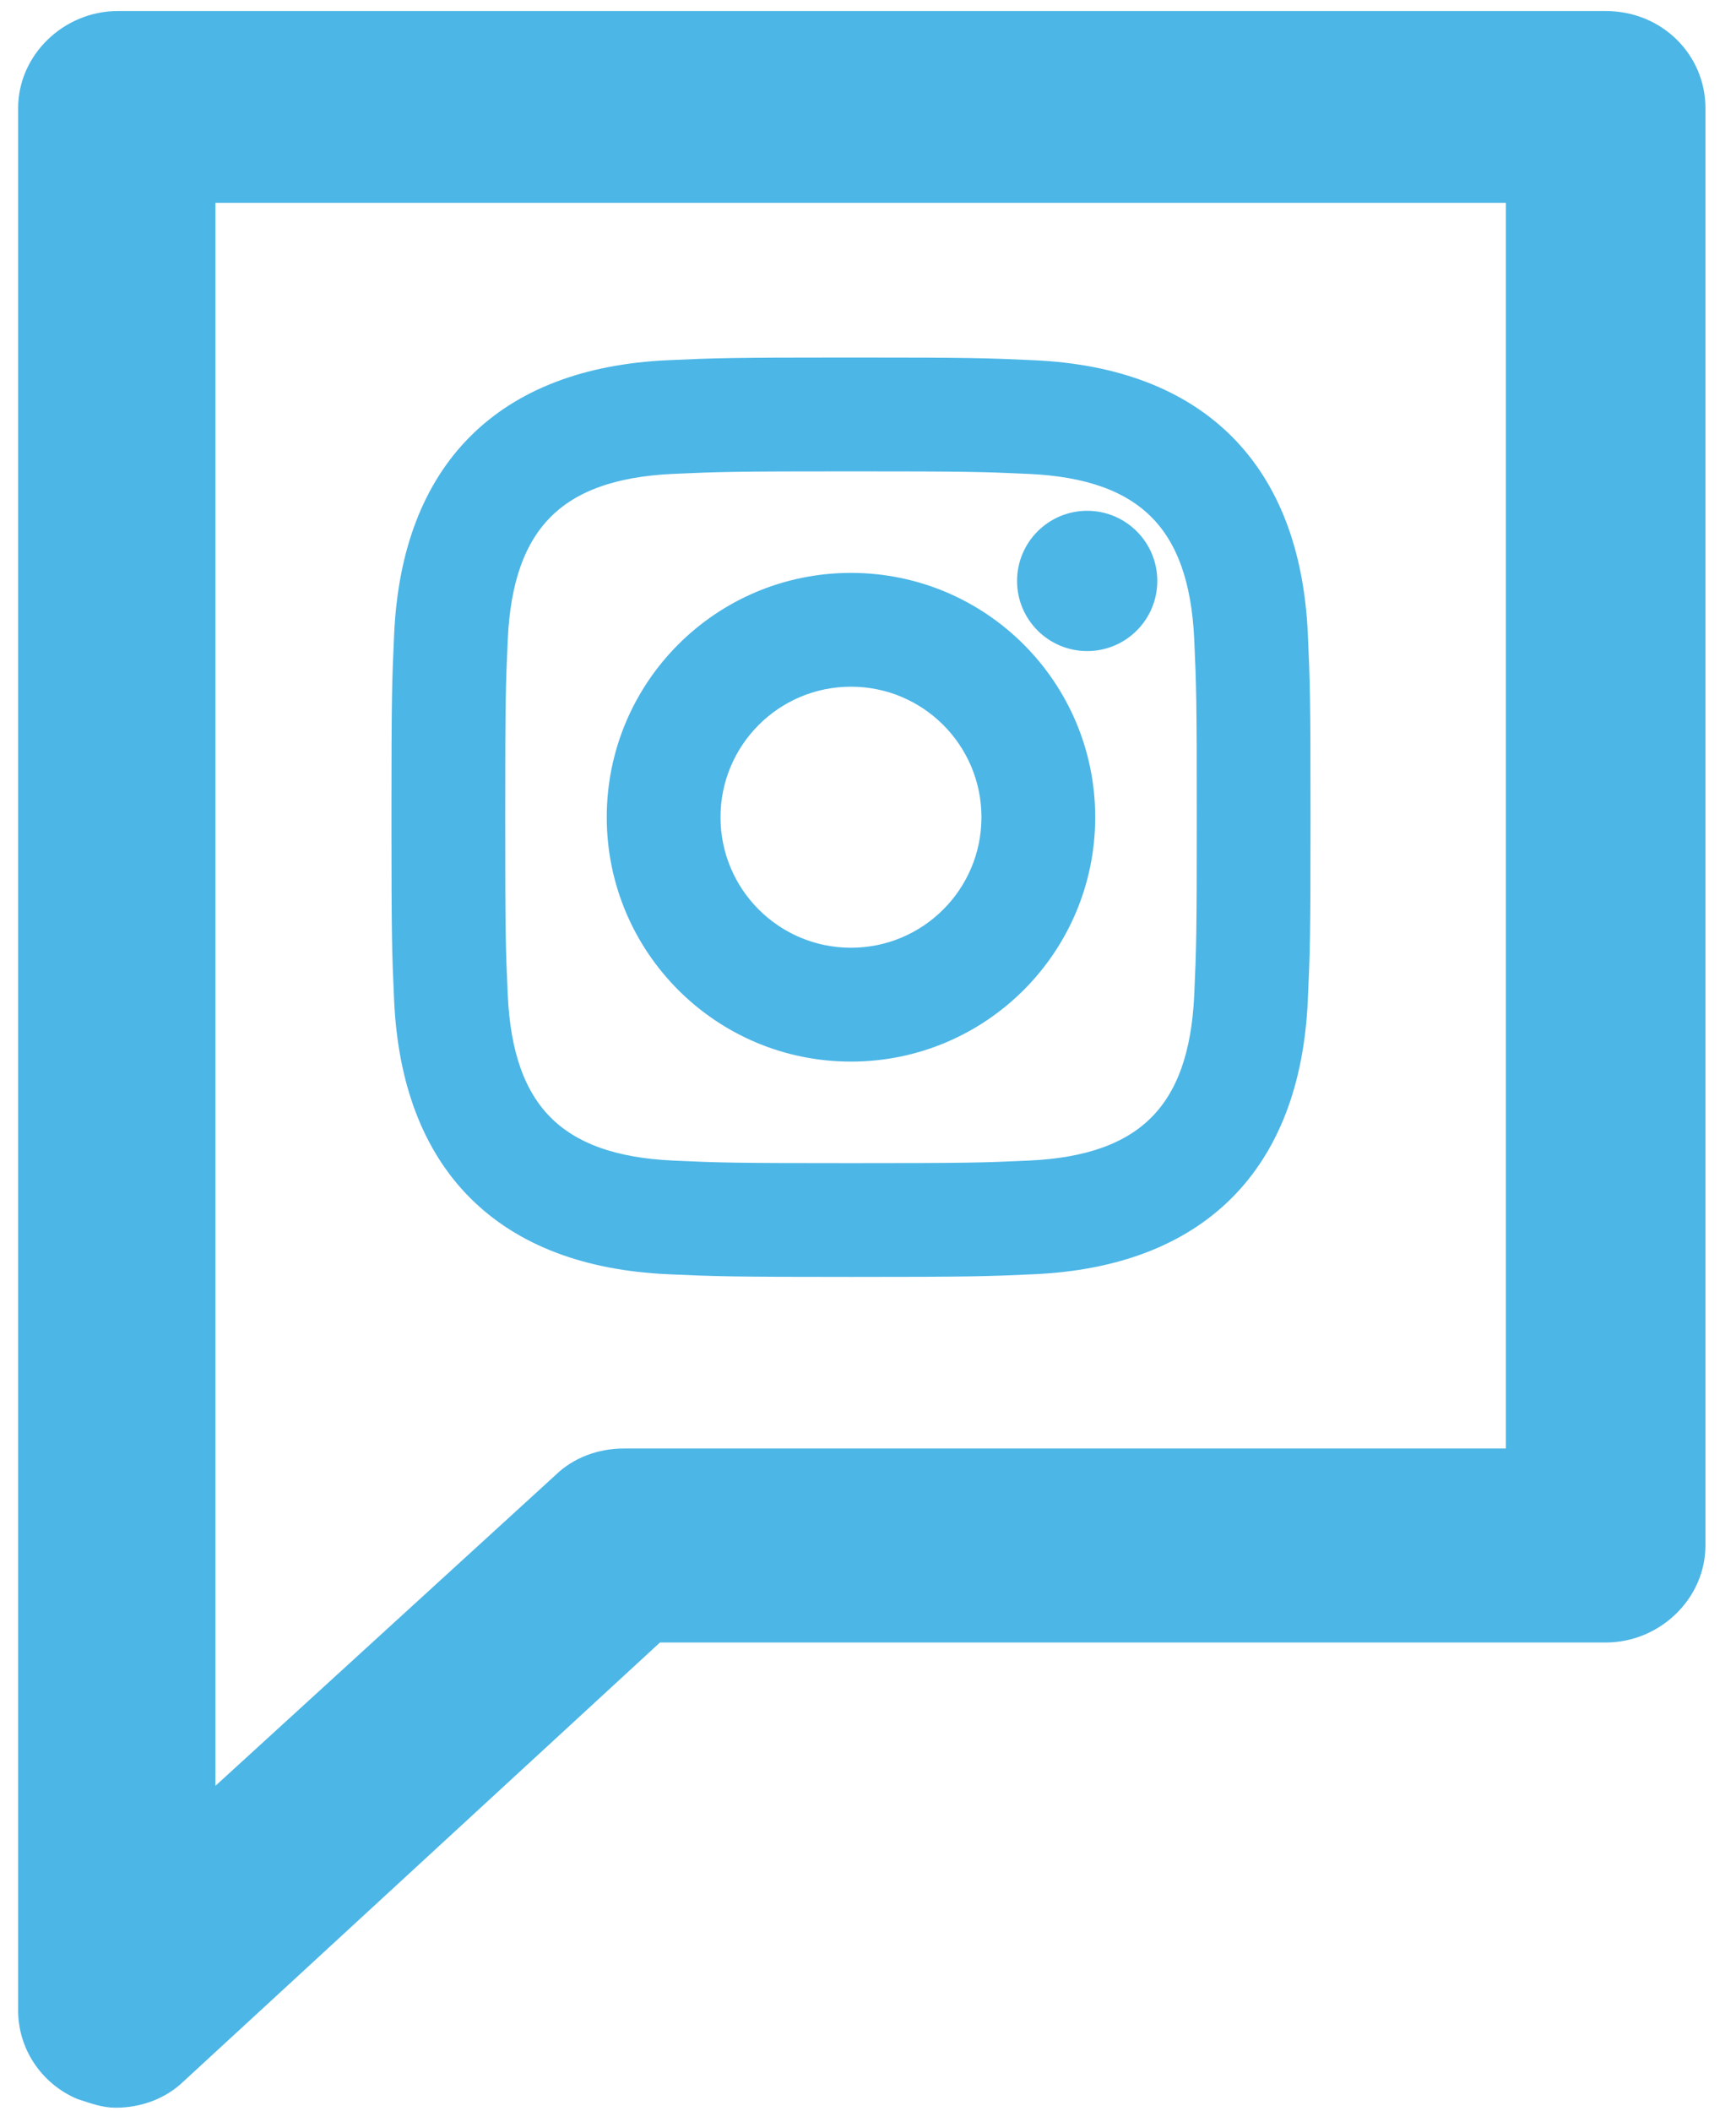 <?xml version="1.0" encoding="UTF-8"?> <svg xmlns="http://www.w3.org/2000/svg" xmlns:xlink="http://www.w3.org/1999/xlink" width="51px" height="62px" viewBox="0 0 51 62" version="1.1"><!-- Generator: Sketch 62 (91390) - https://sketch.com --><title>iconmonstr-instagram-11 (1)</title><desc>Created with Sketch.</desc><g id="Hi-fi" stroke="none" stroke-width="1" fill="none" fill-rule="evenodd"><g id="T#07---Contact-Us" transform="translate(-1174, -2277)" fill="#4CB6E6" fill-rule="nonzero"><g id="Group-8" transform="translate(124, 2008)"><g id="iconmonstr-instagram-11-(1)" transform="translate(1050, 269)"><path d="M25,13.343 C28.471,13.343 28.883,13.356 30.254,13.419 C33.777,13.579 35.423,15.251 35.583,18.748 C35.646,20.118 35.658,20.53 35.658,24.001 C35.658,27.473 35.645,27.884 35.583,29.254 C35.422,32.748 33.78,34.423 30.254,34.583 C28.883,34.646 28.473,34.659 25,34.659 C21.529,34.659 21.117,34.646 19.747,34.583 C16.215,34.422 14.578,32.742 14.418,29.253 C14.355,27.883 14.342,27.472 14.342,24 C14.342,20.529 14.356,20.118 14.418,18.747 C14.579,15.251 16.221,13.578 19.747,13.418 C21.118,13.356 21.529,13.343 25,13.343 L25,13.343 Z M25,11 C21.469,11 21.027,11.015 19.641,11.078 C14.92,11.295 12.296,13.914 12.079,18.64 C12.015,20.027 12,20.469 12,24 C12,27.531 12.015,27.974 12.078,29.36 C12.295,34.081 14.914,36.705 19.64,36.922 C21.027,36.985 21.469,37 25,37 C28.531,37 28.974,36.985 30.36,36.922 C35.077,36.705 37.708,34.086 37.921,29.36 C37.985,27.974 38,27.531 38,24 C38,20.469 37.985,20.027 37.922,18.641 C37.71,13.924 35.087,11.296 30.361,11.079 C28.974,11.015 28.531,11 25,11 Z M25,17.325 C21.313,17.325 18.325,20.313 18.325,24 C18.325,27.687 21.313,30.677 25,30.677 C28.687,30.677 31.675,27.688 31.675,24 C31.675,20.313 28.687,17.325 25,17.325 Z M25,28.333 C22.607,28.333 20.667,26.394 20.667,24 C20.667,21.607 22.607,19.667 25,19.667 C27.393,19.667 29.333,21.607 29.333,24 C29.333,26.394 27.393,28.333 25,28.333 Z M31.94,15.501 C31.078,15.501 30.379,16.2 30.379,17.061 C30.379,17.922 31.078,18.621 31.94,18.621 C32.801,18.621 33.499,17.922 33.499,17.061 C33.499,16.2 32.801,15.501 31.94,15.501 Z" id="Shape" stroke="#4CB6E6"></path><g id="Group-6"><g id="noun_Information_3022221" transform="translate(0, 0)"><g id="Group"><path d="M47.171,0.324 L3.465,0.324 C1.866,0.324 0.533,1.619 0.533,3.173 L0.533,59.05 C0.533,60.151 1.199,61.187 2.265,61.64 C2.665,61.77 2.998,61.899 3.398,61.899 C4.131,61.899 4.864,61.64 5.397,61.122 L19.388,48.237 L47.171,48.237 C48.77,48.237 50.102,46.942 50.102,45.388 L50.102,3.173 C50.102,1.619 48.837,0.324 47.171,0.324 Z M44.306,42.54 L18.322,42.54 C17.589,42.54 16.856,42.799 16.323,43.317 L6.329,52.446 L6.329,5.957 L44.239,5.957 L44.239,42.54 L44.306,42.54 Z" id="Shape"></path></g></g></g></g></g></g></g></svg> 